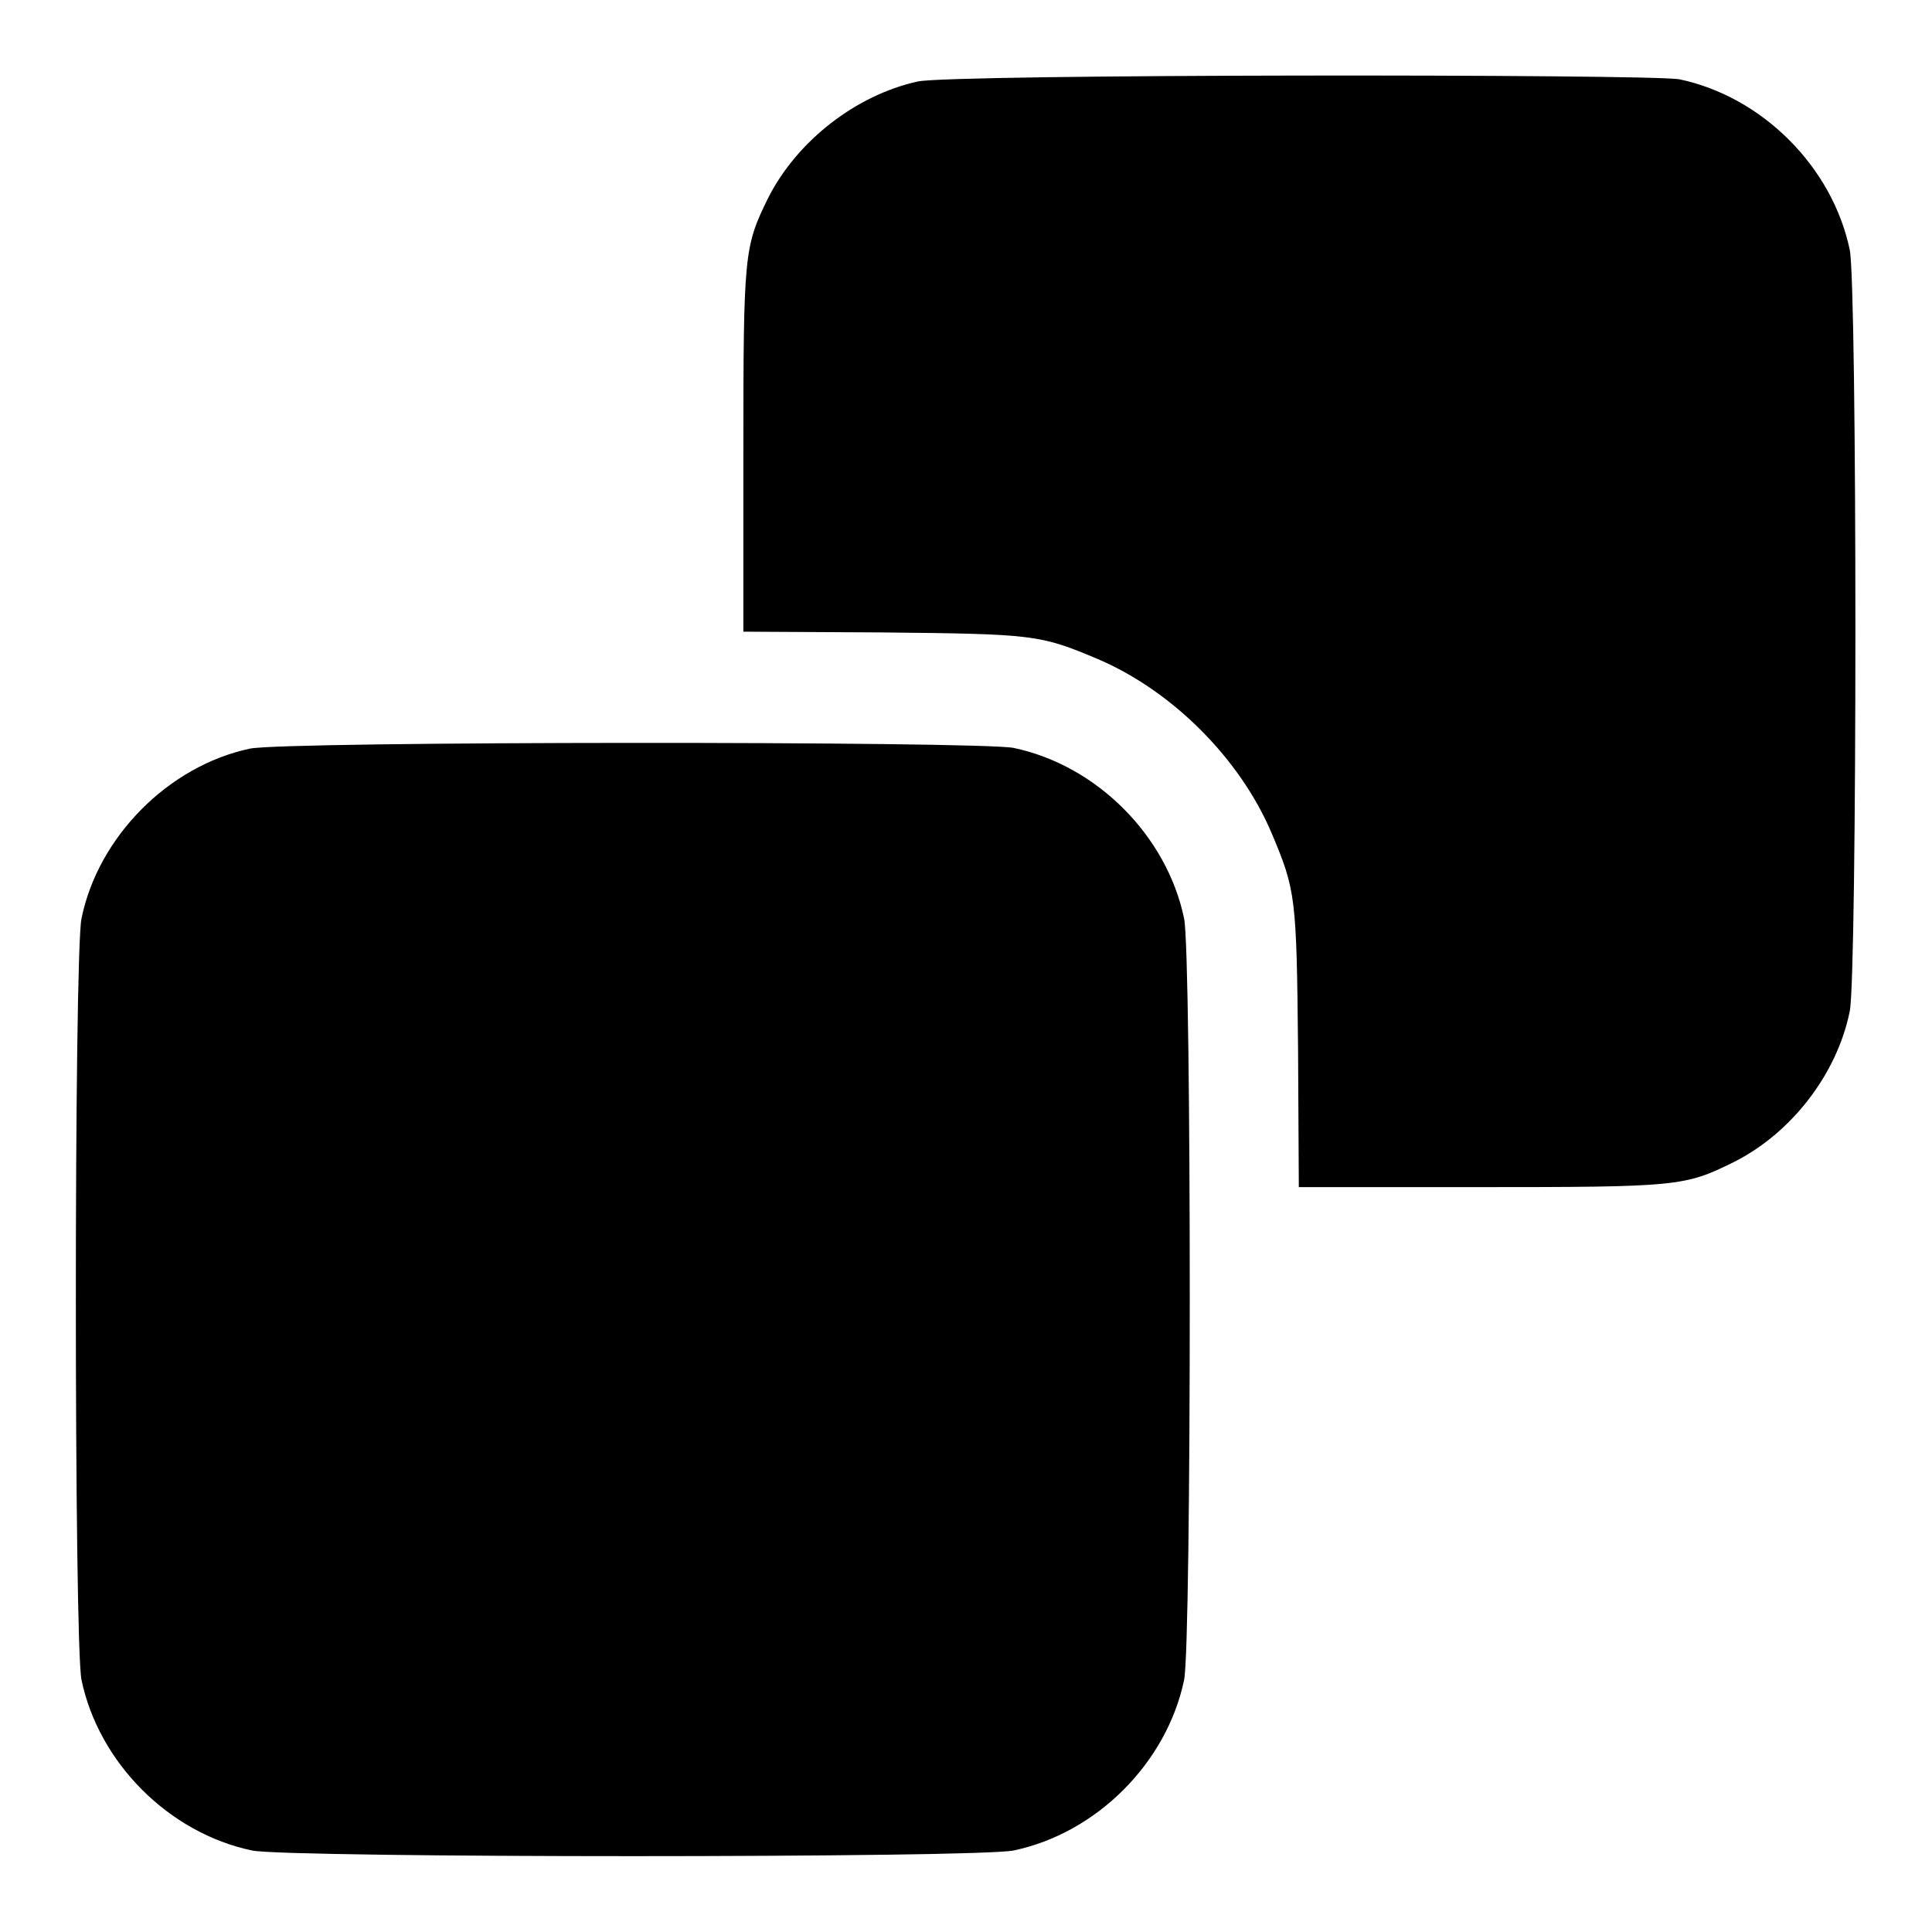 <?xml version="1.0" encoding="utf-8"?>
<!-- Svg Vector Icons : http://www.onlinewebfonts.com/icon -->
<!DOCTYPE svg PUBLIC "-//W3C//DTD SVG 1.1//EN" "http://www.w3.org/Graphics/SVG/1.1/DTD/svg11.dtd">
<svg version="1.1" xmlns="http://www.w3.org/2000/svg" xmlns:xlink="http://www.w3.org/1999/xlink" x="0px" y="0px" viewBox="0 0 256 256" enable-background="new 0 0 256 256" xml:space="preserve">
<g><g><g><path fill="#000000" d="M121.6,10.8c-8.2,1.8-16,7.9-19.8,15.4c-3.2,6.5-3.3,7.3-3.3,33.9v23.6l18.3,0.1c20.2,0.2,21,0.3,28.6,3.5c9.9,4.2,18.9,13.2,23.1,23.1c3.2,7.6,3.3,8.4,3.5,28.6l0.1,18.3h23.6c26.7,0,27.5-0.1,34-3.3c7.6-3.8,13.7-11.6,15.4-20c1-4.8,1-96.1,0-100.9c-2.3-11-11.6-20.3-22.6-22.6C218,9.8,126.1,9.8,121.6,10.8z"/><path fill="#000000" d="M33.1,99.2c-10.8,2.3-20.1,11.7-22.3,22.5c-1,4.8-1,96.1,0,100.9c2.3,11,11.6,20.3,22.6,22.6c4.8,1,96.1,1,100.9,0c11-2.3,20.3-11.6,22.6-22.6c1-4.8,1-96.1,0-100.9c-2.3-11-11.6-20.3-22.6-22.6C129.6,98.2,37.7,98.2,33.1,99.2z"/></g></g></g>
</svg>
